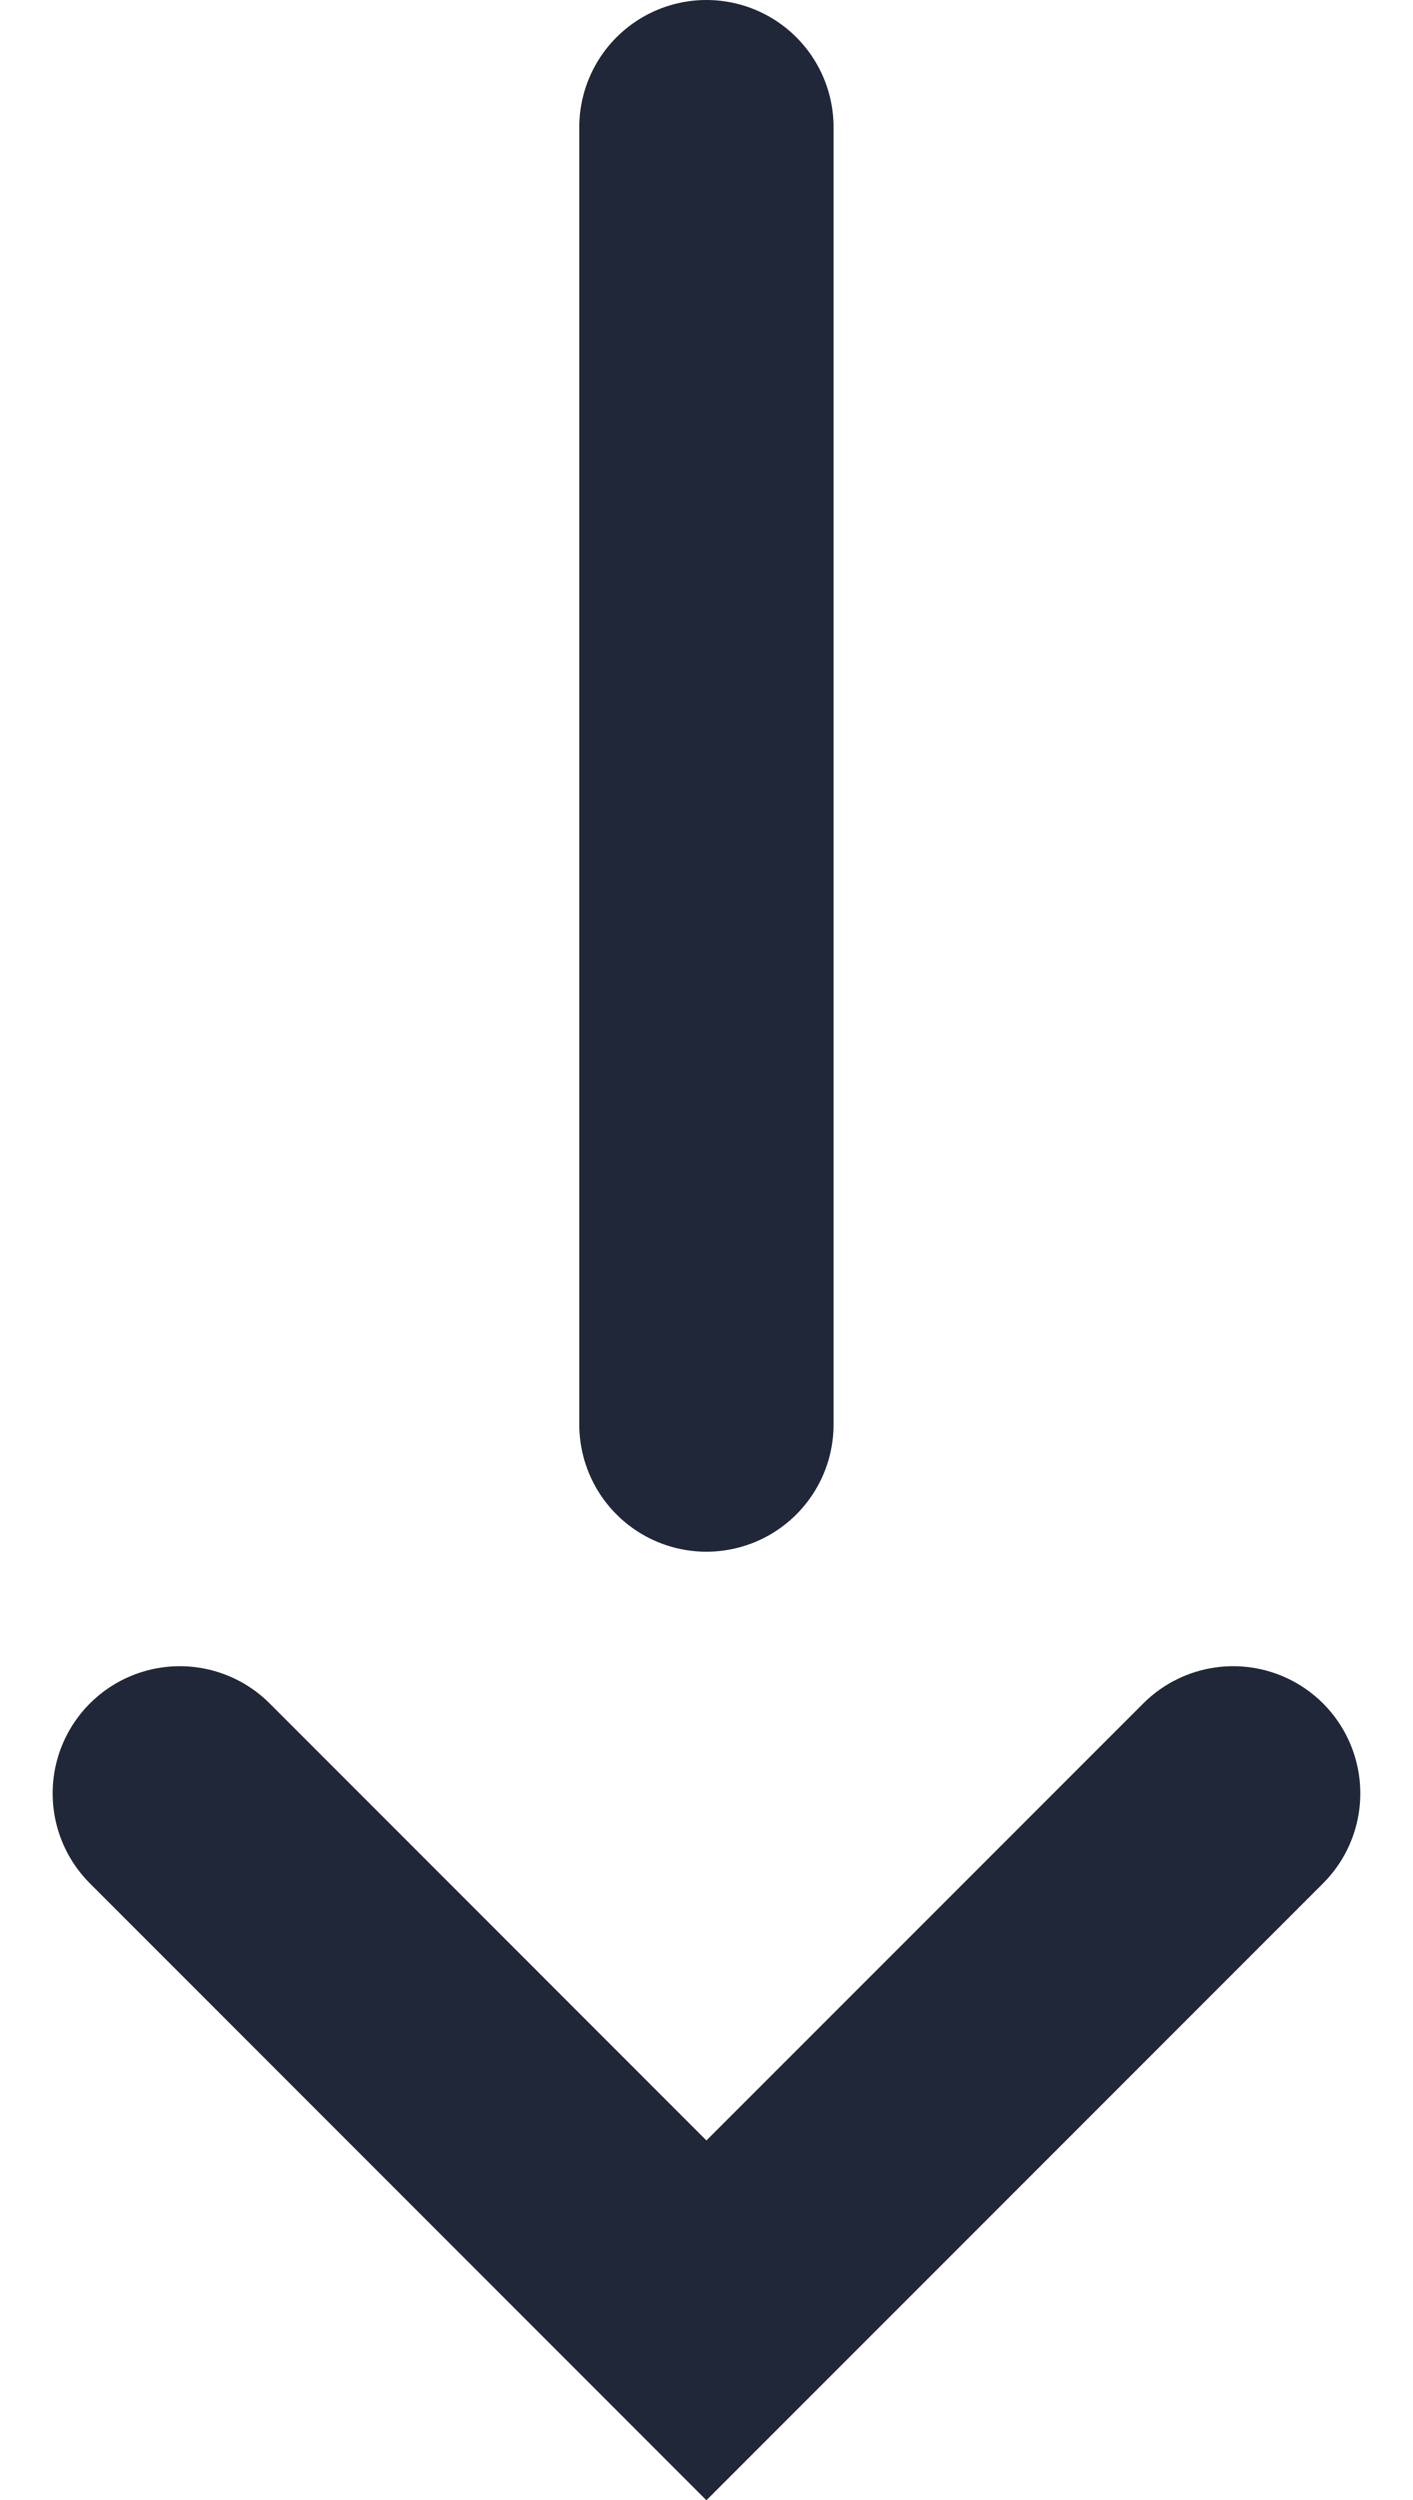 <svg xmlns="http://www.w3.org/2000/svg" width="27.783" height="49.136" viewBox="0 0 27.783 49.136"><defs><style>.a{fill:none;stroke:#202738;stroke-linecap:round;stroke-width:5px;}</style></defs><g transform="translate(-946.465 -904.149)"><path class="a" d="M-17426.895,467.318l10.355,10.356,10.357-10.356" transform="translate(18376.895 472.076)"></path><path class="a" d="M-17226.645,453.044V427.549" transform="translate(18187 479.1)"></path></g></svg>
